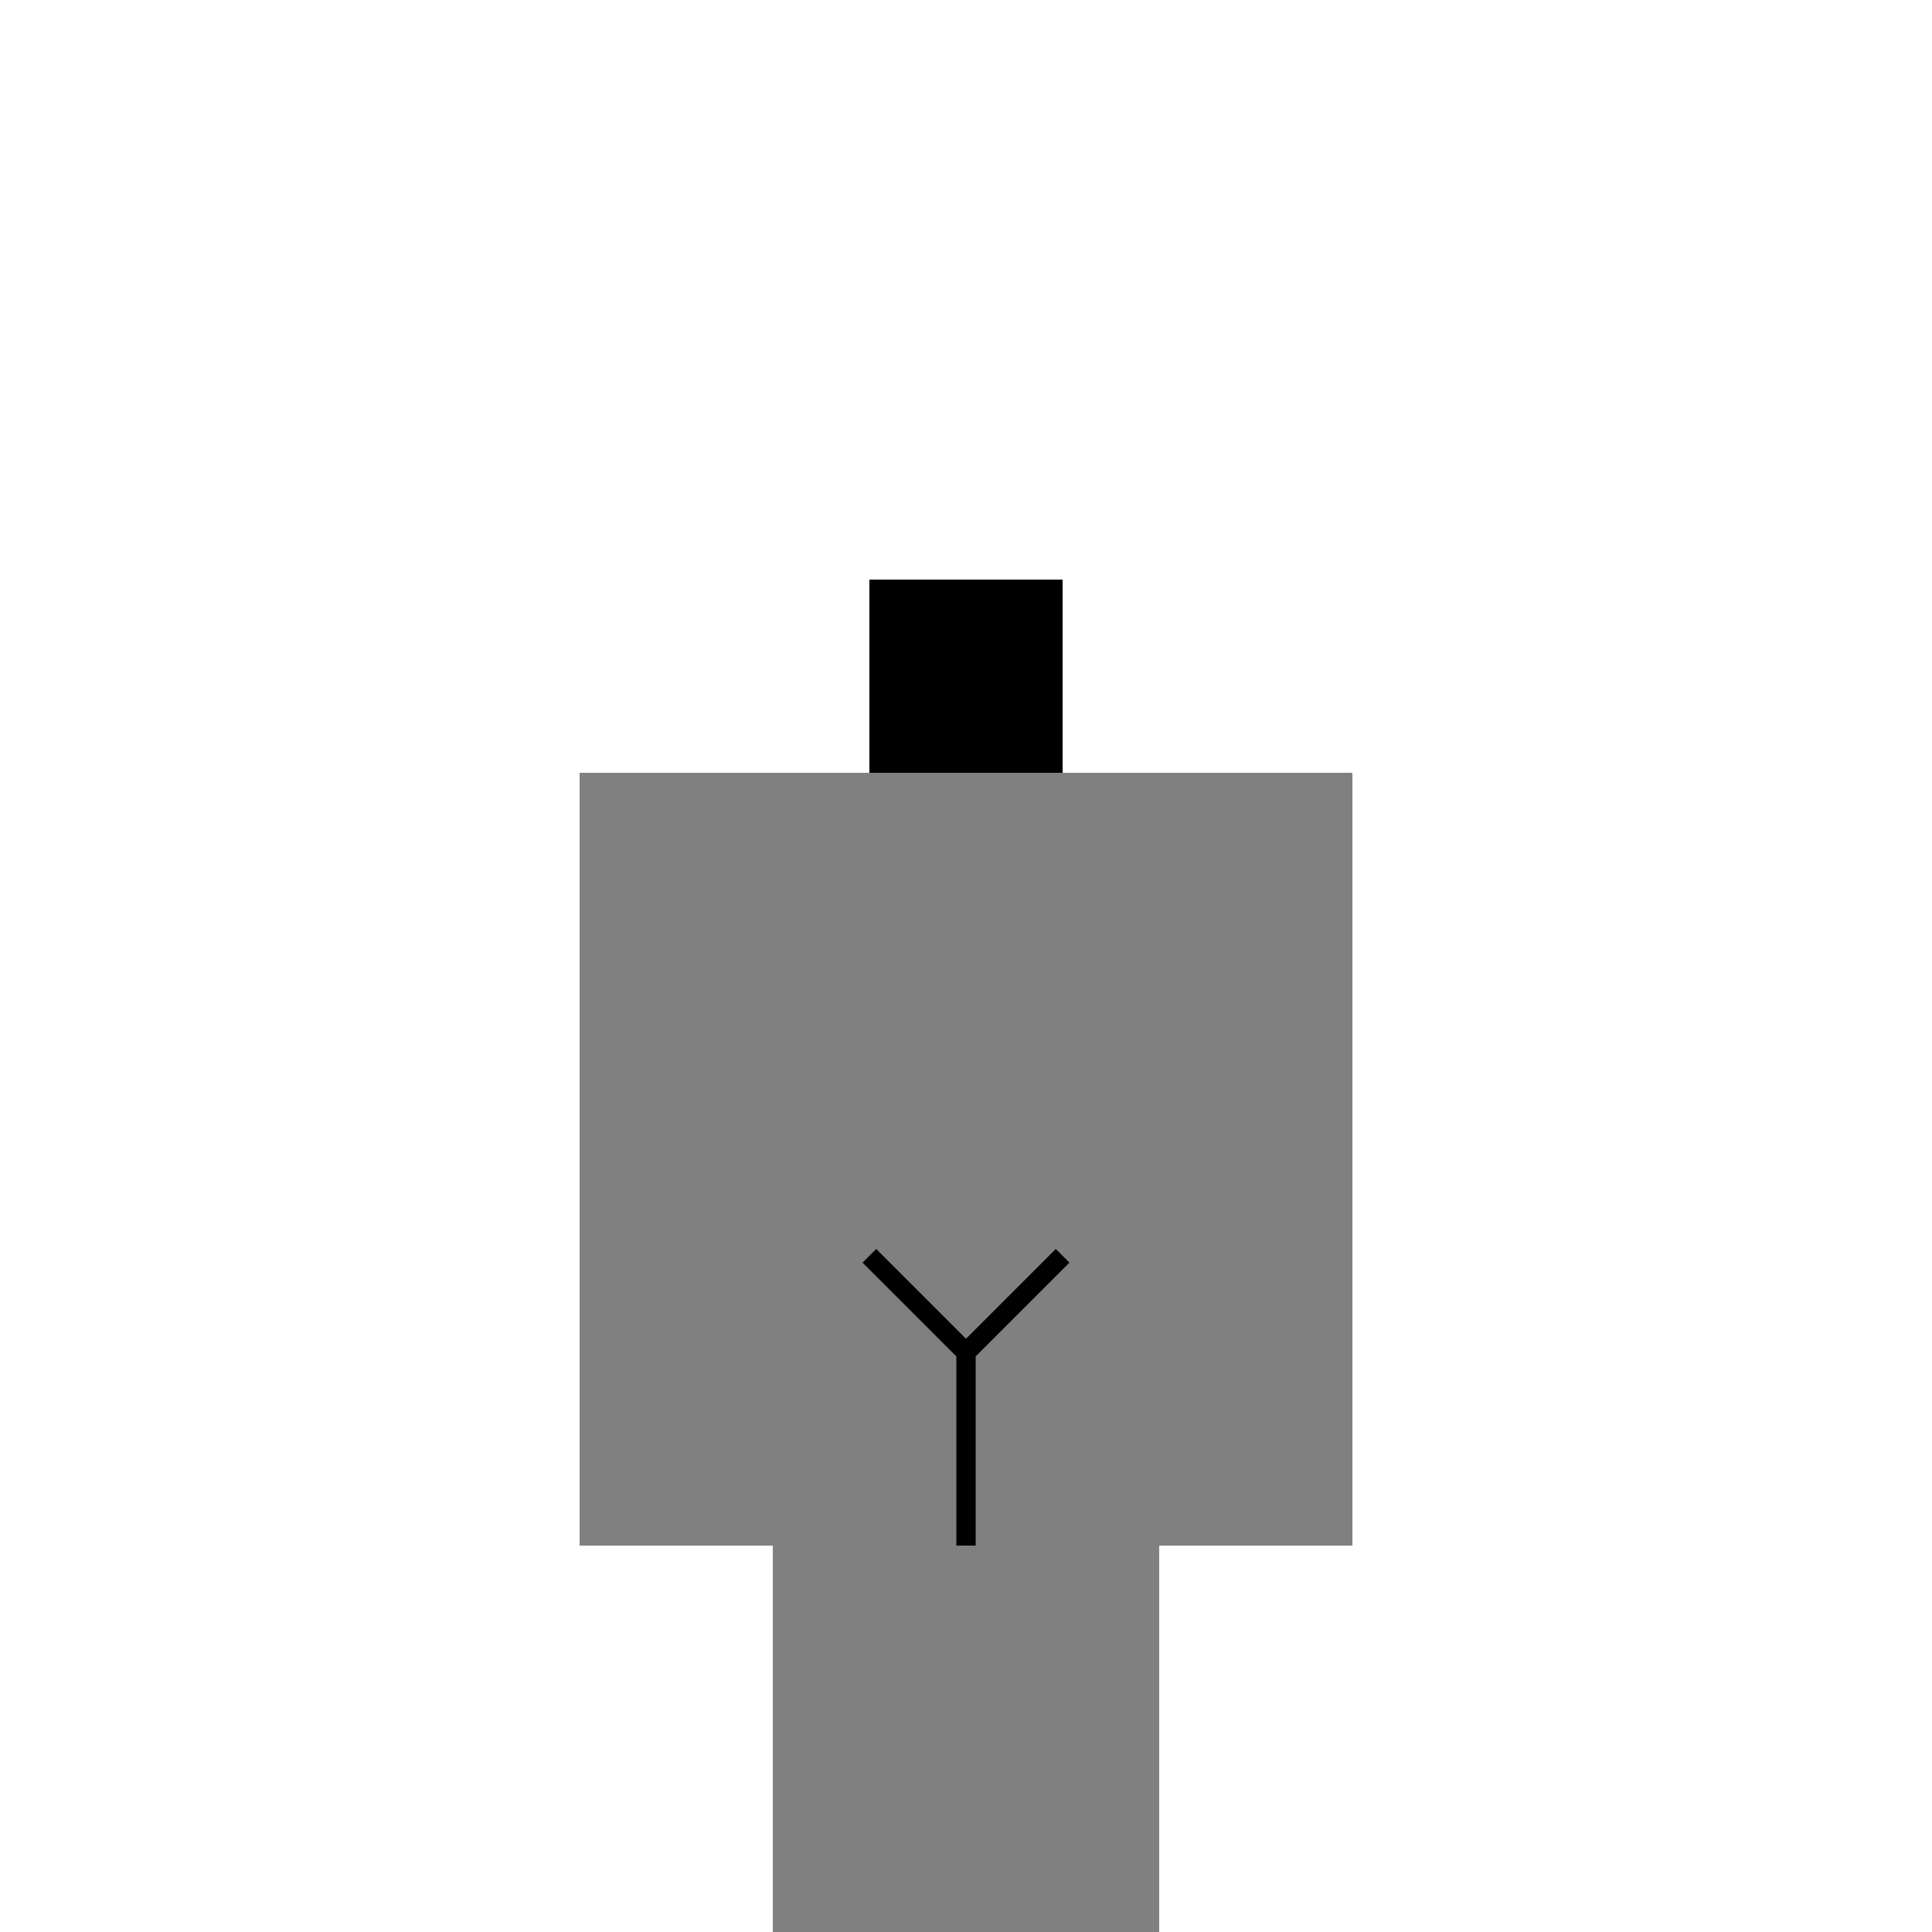 <!--

Generated by DrawGPT.
Free, open source, AI generated images in SVG, PNG, and HTML Canvas format.
https://drawgpt.ai

Created: 2024-01-16T06:41:02.201Z
Link: https://drawgpt.ai/prompt/135643/

-->
<svg xmlns="http://www.w3.org/2000/svg" xmlns:xlink="http://www.w3.org/1999/xlink" width="500" height="500"><defs/><g><rect fill="#808080" stroke="none" x="200" y="200" width="100" height="200"/><rect fill="#000000" stroke="none" x="225" y="150" width="50" height="50"/><path fill="none" stroke="#000000" paint-order="fill stroke markers" d=" M 250 400 L 250 350 L 225 325 M 250 350 L 275 325" stroke-miterlimit="10" stroke-width="5" stroke-dasharray=""/><rect fill="#808080" stroke="none" x="150" y="200" width="50" height="200"/><rect fill="#808080" stroke="none" x="300" y="200" width="50" height="200"/><rect fill="#808080" stroke="none" x="200" y="400" width="100" height="100"/></g></svg>